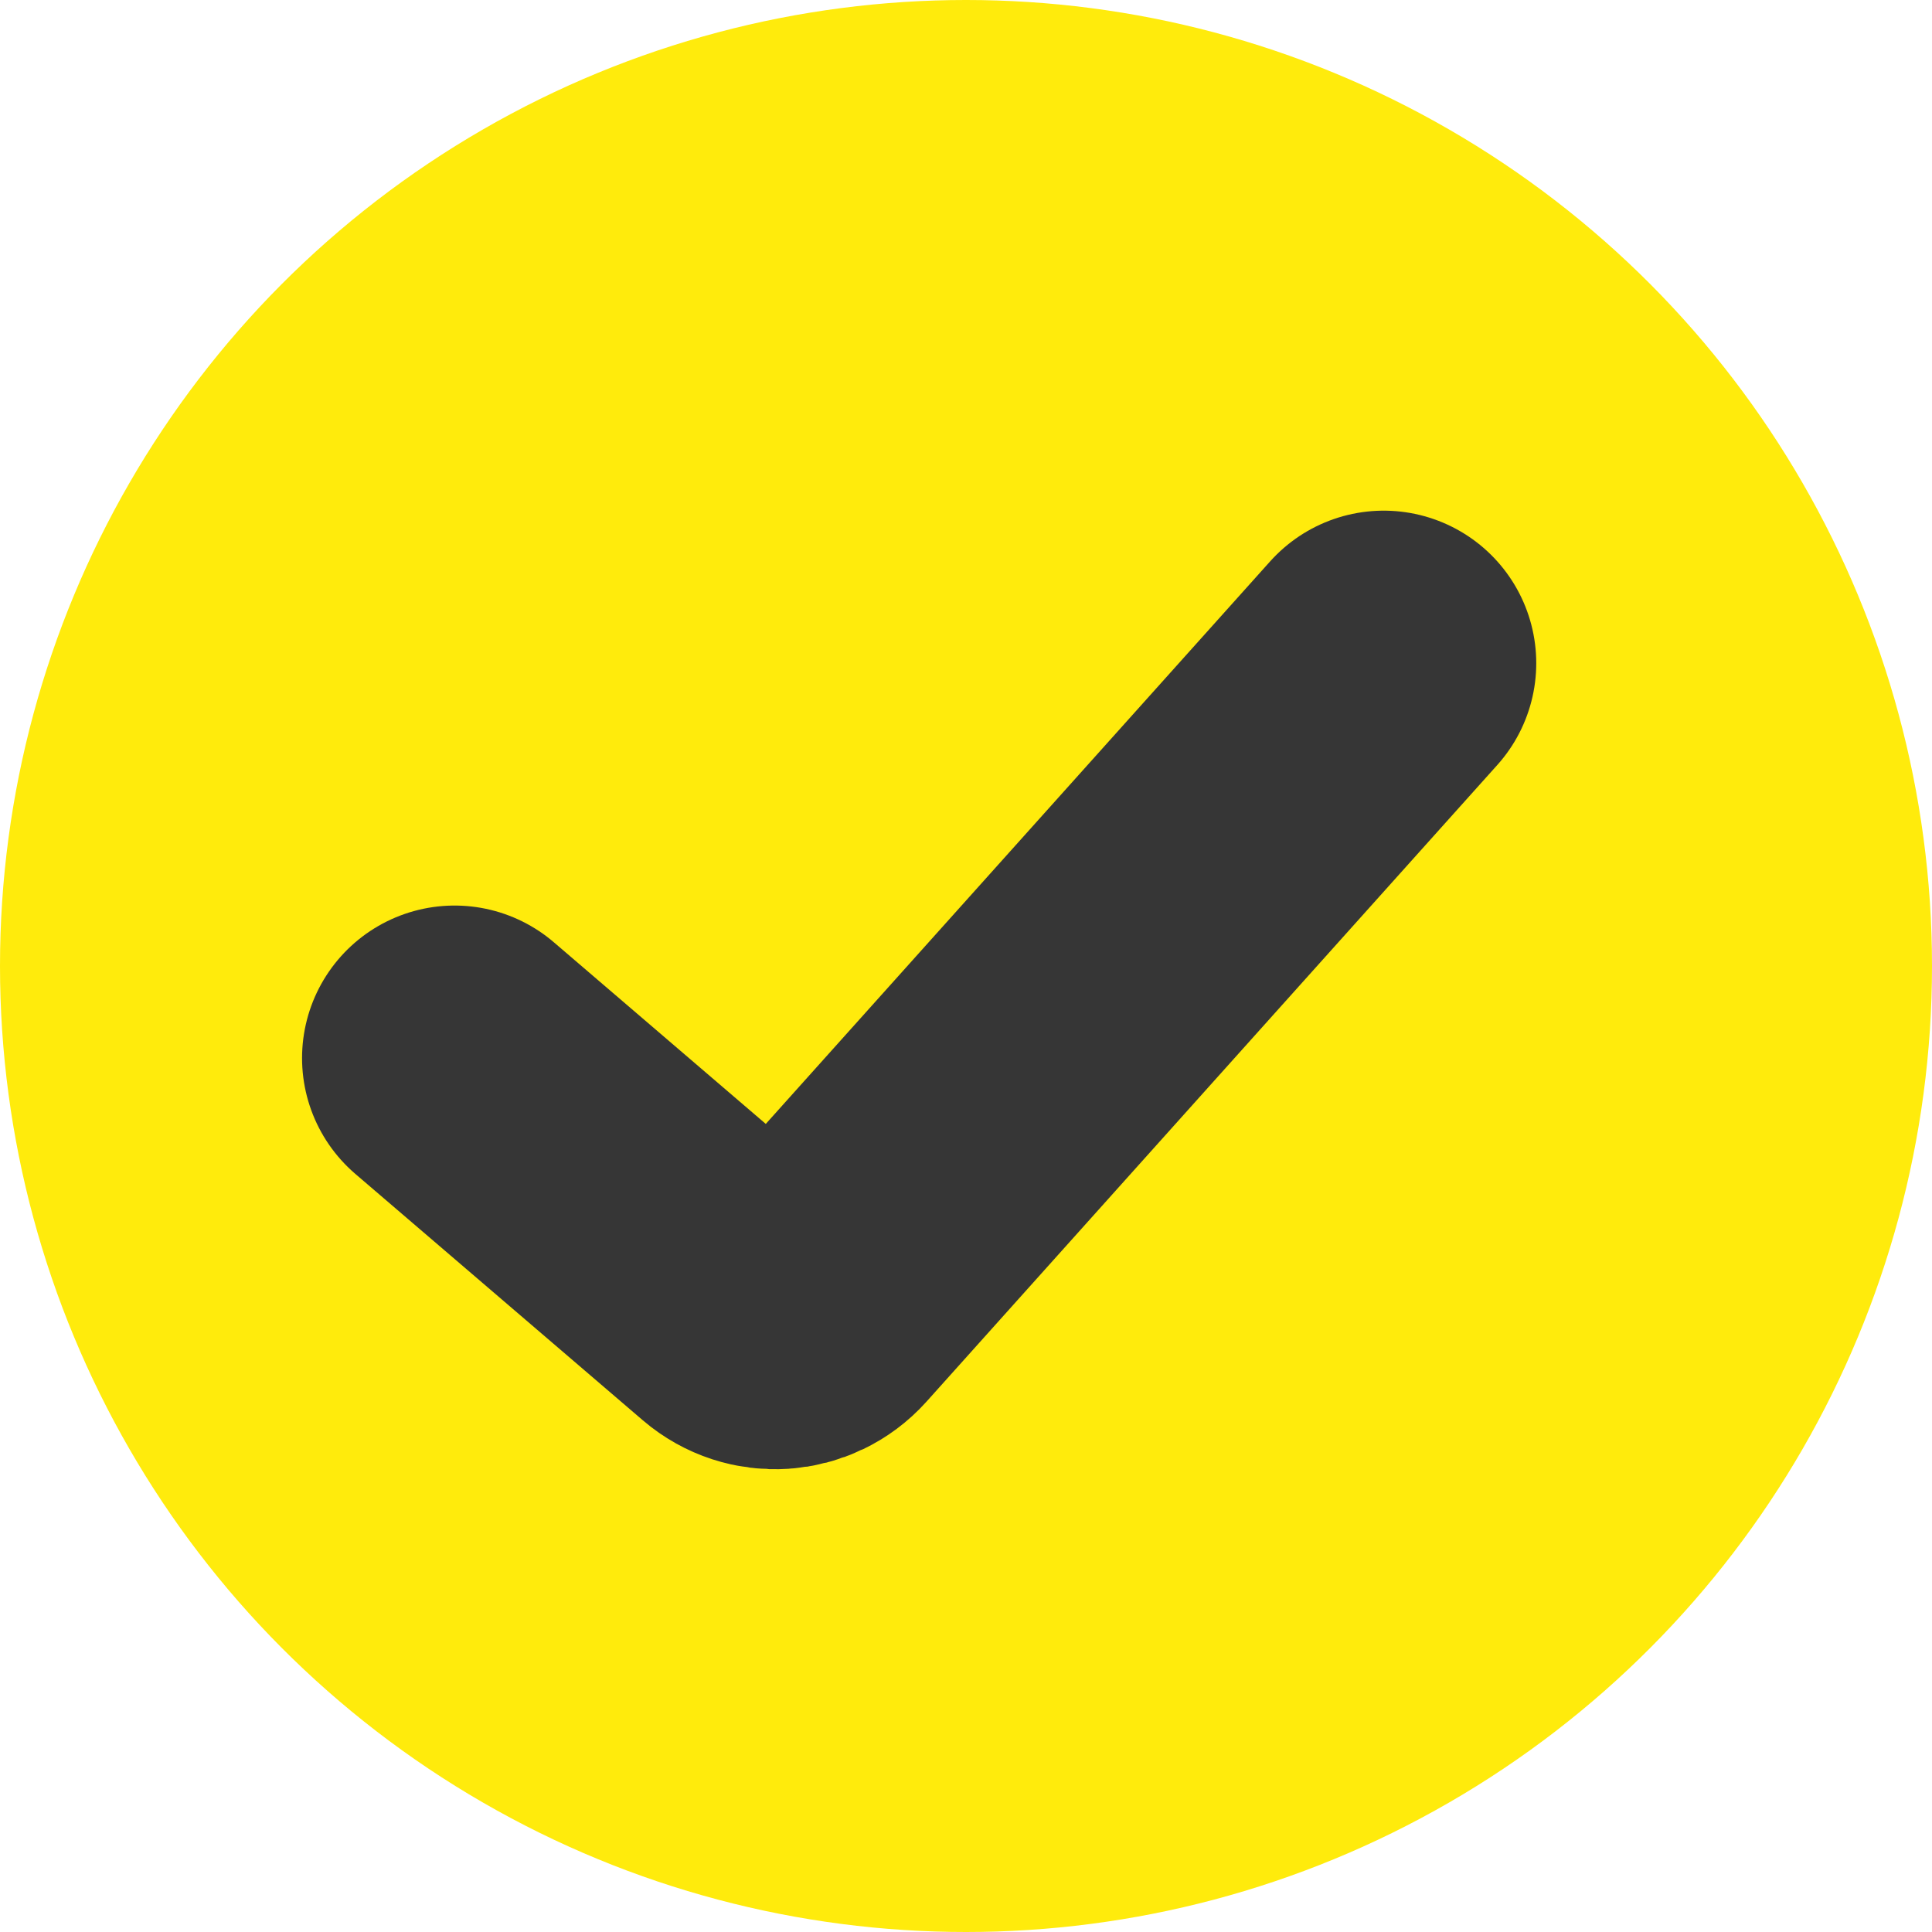 <?xml version="1.0" encoding="UTF-8"?> <svg xmlns="http://www.w3.org/2000/svg" width="38" height="38" viewBox="0 0 38 38" fill="none"> <circle cx="19" cy="19" r="19" fill="#FFEB0C"></circle> <path d="M8.941 20.811L14.595 25.657C15.008 26.011 15.627 25.97 15.99 25.565L27.216 13.044" stroke="#363636" stroke-width="6" stroke-linecap="round"></path> </svg> 